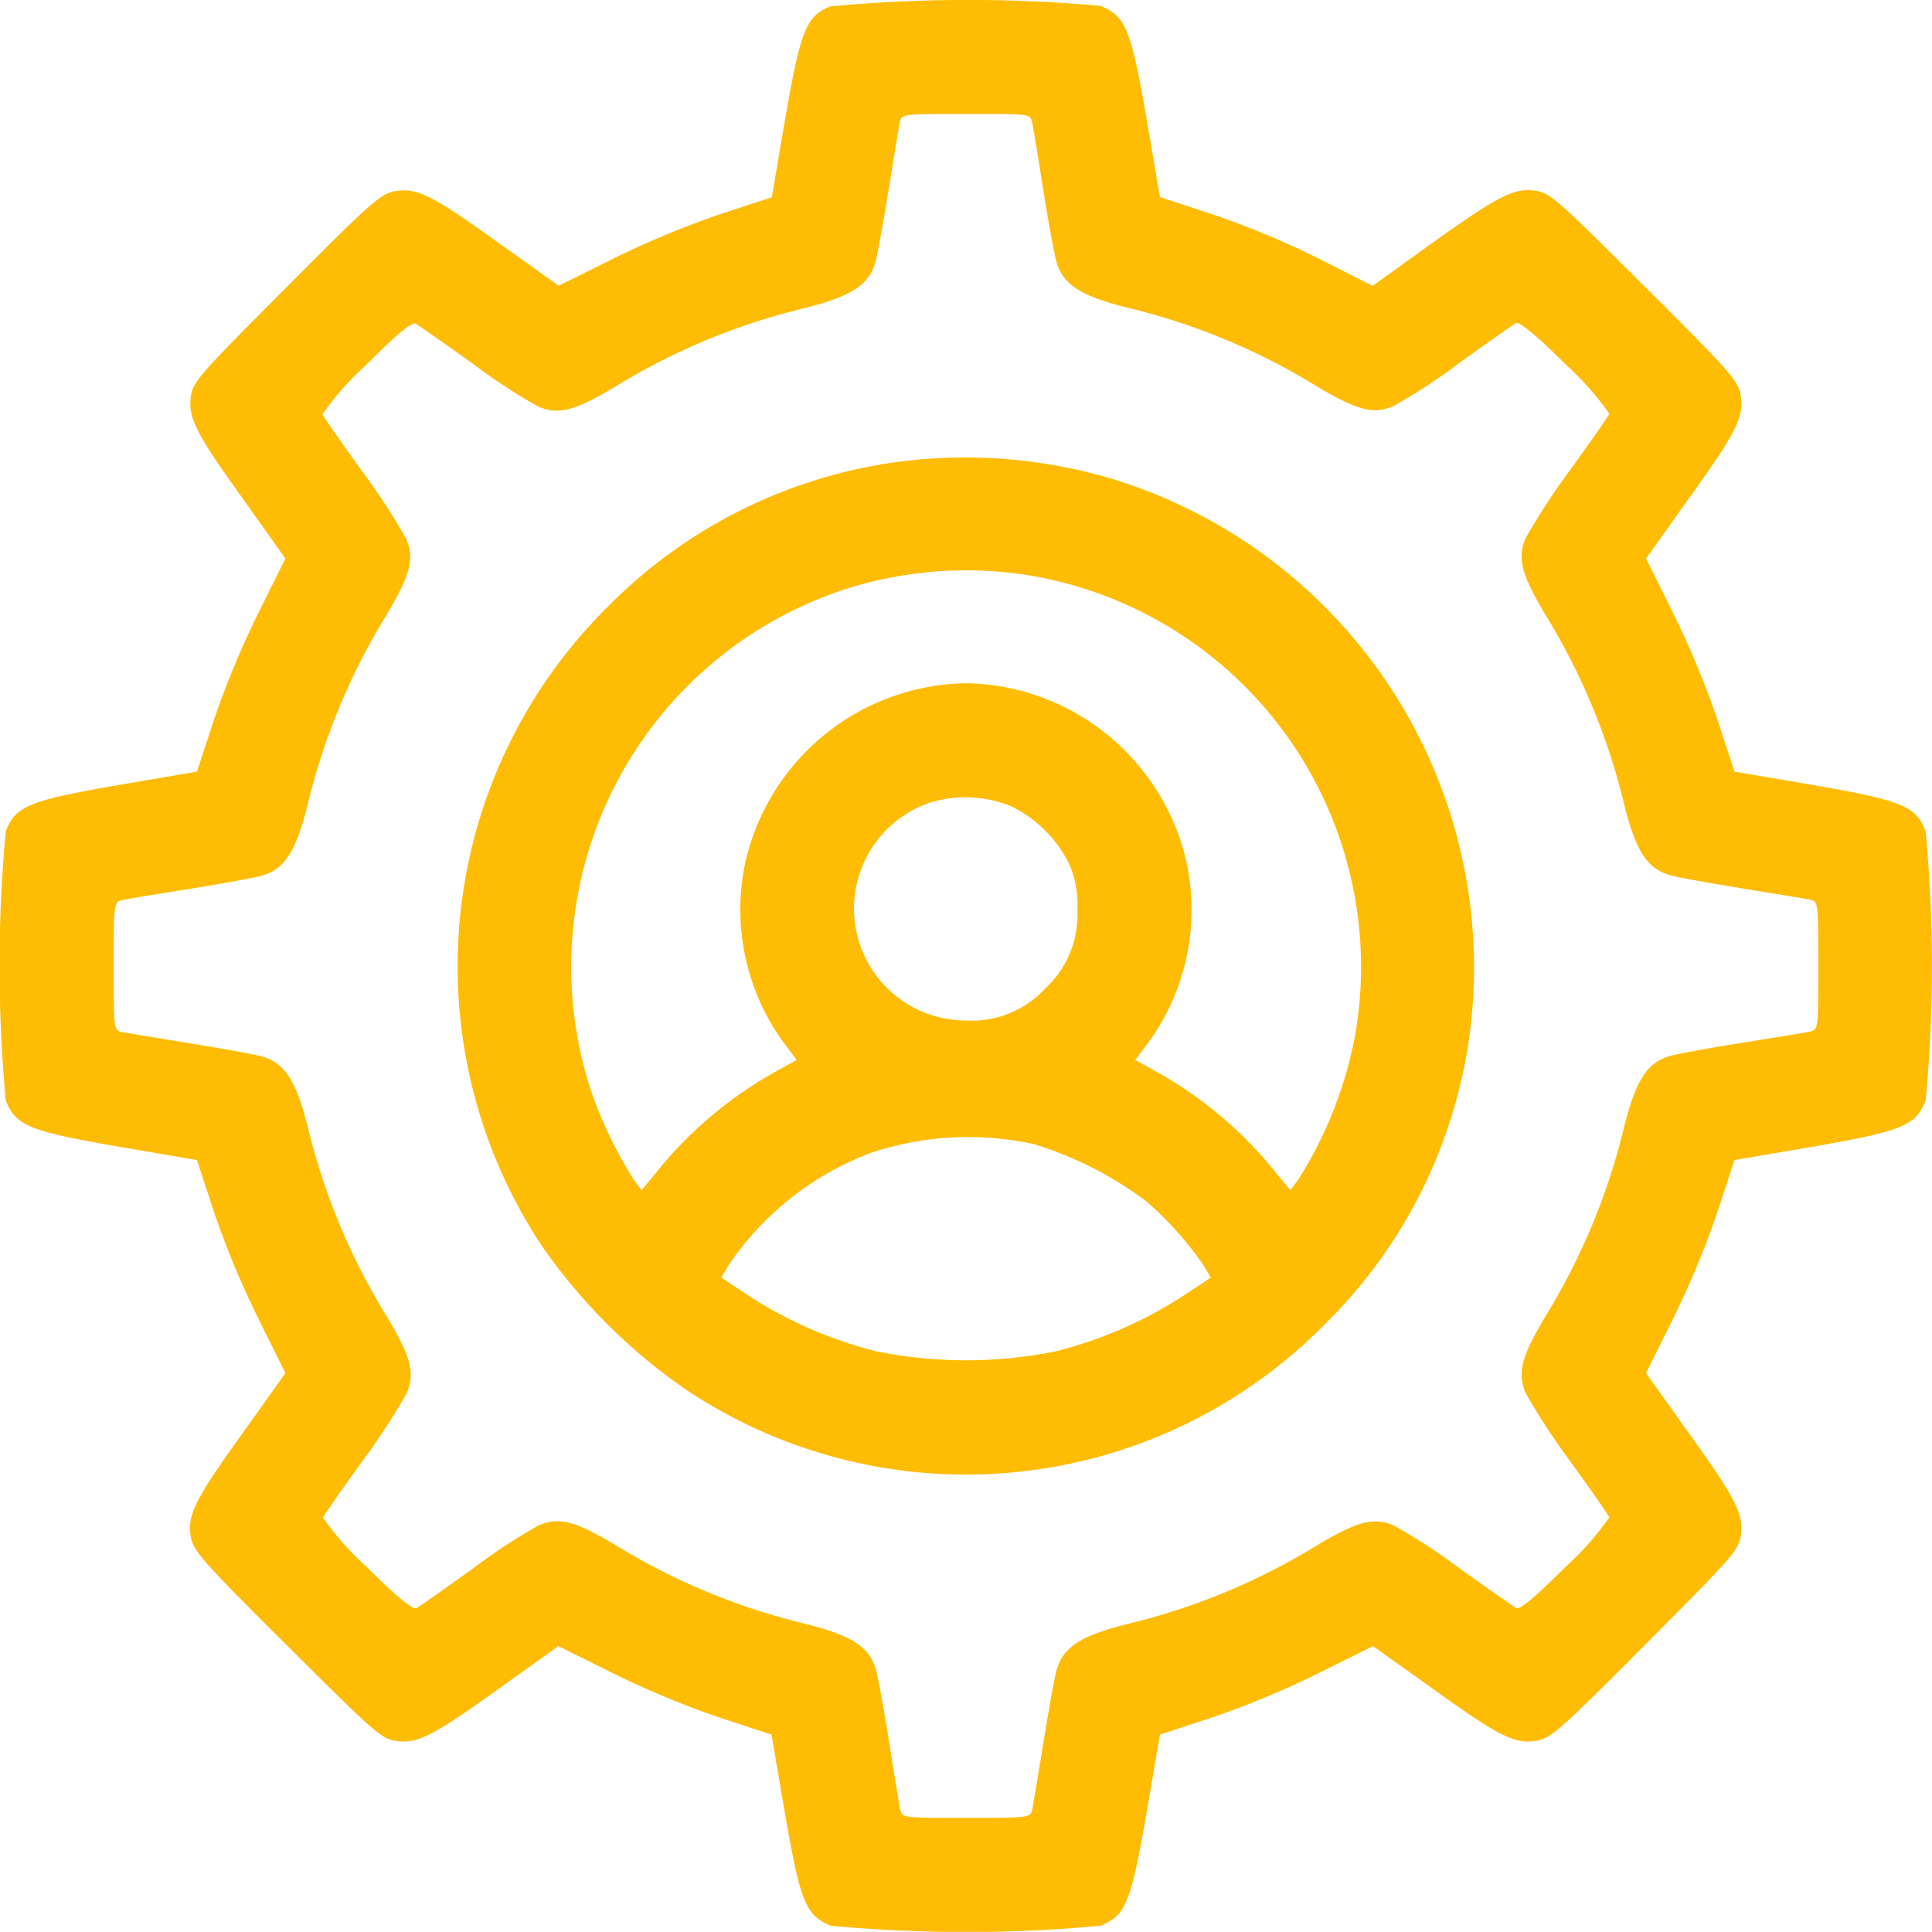 <svg xmlns="http://www.w3.org/2000/svg" width="34.863" height="34.86" viewBox="0 0 34.863 34.86"><g transform="translate(0.15 512.101)"><path d="M14.832-511.985c-.436.177-.531.422-.81,2.008l-.245,1.436-.953.313a16.171,16.171,0,0,0-1.919.8l-.973.483-1.041-.742c-1.239-.892-1.511-1.028-1.905-.966-.259.041-.429.191-1.96,1.729s-1.688,1.7-1.729,1.96c-.061.395.075.667.966,1.905L5-502.022l-.483.973a16.166,16.166,0,0,0-.8,1.919l-.313.953-1.436.245c-1.6.279-1.831.374-2.014.83a26.338,26.338,0,0,0,0,4.859c.184.456.415.551,2.014.83l1.436.245.313.953a16.168,16.168,0,0,0,.8,1.919l.483.973-.742,1.041c-.891,1.239-1.028,1.511-.966,1.905.041.259.191.429,1.729,1.96s1.7,1.688,1.96,1.729c.395.061.667-.075,1.905-.966l1.041-.742.973.483a16.171,16.171,0,0,0,1.919.8l.953.313.245,1.436c.279,1.6.374,1.831.83,2.014a26.338,26.338,0,0,0,4.859,0c.456-.184.551-.415.83-2.014l.245-1.436.953-.313a16.171,16.171,0,0,0,1.919-.8l.973-.483,1.041.742c1.239.891,1.511,1.028,1.905.966.259-.041.429-.191,1.96-1.729s1.688-1.7,1.729-1.96c.061-.395-.075-.667-.966-1.905l-.742-1.041.483-.973a16.168,16.168,0,0,0,.8-1.919l.313-.953,1.436-.245c1.6-.279,1.831-.374,2.014-.83a26.338,26.338,0,0,0,0-4.859c-.184-.456-.415-.551-2.014-.83l-1.436-.245-.313-.953a16.166,16.166,0,0,0-.8-1.919l-.483-.973.742-1.041c.891-1.239,1.028-1.511.966-1.905-.041-.259-.191-.429-1.729-1.96s-1.7-1.688-1.96-1.729c-.395-.061-.667.075-1.912.966l-1.041.749-.966-.49a15.708,15.708,0,0,0-1.919-.8l-.953-.313-.245-1.436c-.279-1.6-.374-1.831-.83-2.014A26.549,26.549,0,0,0,14.832-511.985Zm3.641,2.082c.02.089.109.633.2,1.211s.2,1.164.238,1.307c.116.415.429.619,1.259.83a11.783,11.783,0,0,1,3.471,1.443c.715.422.994.49,1.354.34a10.608,10.608,0,0,0,1.184-.776c.51-.367.973-.694,1.028-.721s.327.177.9.749a5.208,5.208,0,0,1,.783.885c-.014.041-.34.51-.721,1.034a12.385,12.385,0,0,0-.789,1.211c-.15.361-.082.64.34,1.354a11.784,11.784,0,0,1,1.443,3.471c.211.83.415,1.143.83,1.259.143.041.728.143,1.307.238s1.123.184,1.211.2c.15.034.15.048.15,1.191s0,1.157-.15,1.191c-.088.02-.633.109-1.211.2s-1.164.2-1.307.238c-.415.116-.619.429-.83,1.259a11.784,11.784,0,0,1-1.443,3.471c-.422.715-.49.994-.34,1.354a12.381,12.381,0,0,0,.789,1.211c.381.524.708.994.721,1.034a5.208,5.208,0,0,1-.783.885c-.572.572-.837.789-.9.749s-.517-.354-1.028-.721A10.624,10.624,0,0,0,25-484.574c-.361-.15-.64-.082-1.354.34a11.783,11.783,0,0,1-3.471,1.443c-.83.211-1.143.415-1.259.83-.041.143-.143.728-.238,1.307s-.184,1.123-.2,1.2c-.034.157-.048.157-1.191.157s-1.157,0-1.191-.15c-.02-.088-.109-.633-.2-1.211s-.2-1.164-.238-1.307c-.116-.415-.429-.619-1.259-.83a11.783,11.783,0,0,1-3.471-1.443c-.715-.422-.994-.49-1.354-.34a10.624,10.624,0,0,0-1.184.776c-.51.367-.973.694-1.028.721s-.327-.177-.9-.749a5.209,5.209,0,0,1-.783-.885c.014-.041.34-.51.721-1.034a12.382,12.382,0,0,0,.789-1.211c.15-.361.082-.64-.34-1.354A11.784,11.784,0,0,1,5.4-491.78c-.211-.83-.415-1.143-.83-1.259-.143-.041-.728-.143-1.307-.238s-1.123-.184-1.211-.2c-.15-.034-.15-.048-.15-1.191s0-1.157.157-1.191c.082-.02.626-.109,1.2-.2s1.164-.2,1.307-.238c.415-.116.619-.429.83-1.259a11.784,11.784,0,0,1,1.443-3.471c.422-.715.49-.994.34-1.354a12.385,12.385,0,0,0-.789-1.211c-.381-.524-.708-.994-.721-1.034a5.209,5.209,0,0,1,.783-.885c.572-.572.837-.789.9-.749s.517.354,1.028.721a10.608,10.608,0,0,0,1.184.776c.361.15.64.082,1.354-.34a11.783,11.783,0,0,1,3.471-1.443c.83-.211,1.143-.415,1.259-.83.041-.143.143-.728.238-1.307s.184-1.123.2-1.211c.034-.15.048-.15,1.191-.15S18.438-510.052,18.472-509.9Z" fill="#ffbc05"/><path d="M129.087-390.691a9.056,9.056,0,0,0-5.179,2.613,9.127,9.127,0,0,0-1.171,11.542,10.241,10.241,0,0,0,2.572,2.566,9.088,9.088,0,0,0,11.542-1.164,9.011,9.011,0,0,0,2.661-5.635,9.222,9.222,0,0,0-6.608-9.657A9.329,9.329,0,0,0,129.087-390.691Zm2.266,2.014a7.163,7.163,0,0,1,6.07,8.194,7.361,7.361,0,0,1-1.062,2.756l-.129.17-.225-.272a7.343,7.343,0,0,0-2.212-1.878l-.361-.2.245-.327a4.072,4.072,0,0,0,.681-3.239,4.149,4.149,0,0,0-3.981-3.232,4.149,4.149,0,0,0-3.981,3.232,4.072,4.072,0,0,0,.681,3.239l.245.327-.361.2a7.343,7.343,0,0,0-2.212,1.878l-.225.272-.129-.17a7.7,7.7,0,0,1-.789-1.64,7.17,7.17,0,0,1,4.73-9.078A7.209,7.209,0,0,1,131.353-388.677Zm-.143,4.2a2.276,2.276,0,0,1,1.028,1.028,1.764,1.764,0,0,1,.15.823,1.8,1.8,0,0,1-.578,1.429,1.8,1.8,0,0,1-1.429.578,2.019,2.019,0,0,1-.646-3.933A2.171,2.171,0,0,1,131.21-384.478Zm.429,6.1a6.576,6.576,0,0,1,1.994,1.021,6.124,6.124,0,0,1,1.048,1.177l.116.2-.558.368a7.678,7.678,0,0,1-2.232.96,8.18,8.18,0,0,1-3.253,0,7.678,7.678,0,0,1-2.232-.96l-.558-.368.116-.2a5.375,5.375,0,0,1,2.613-2.062A5.557,5.557,0,0,1,131.639-378.38Z" transform="translate(-113.098 -113.067)" fill="#ffbc05"/></g></svg>